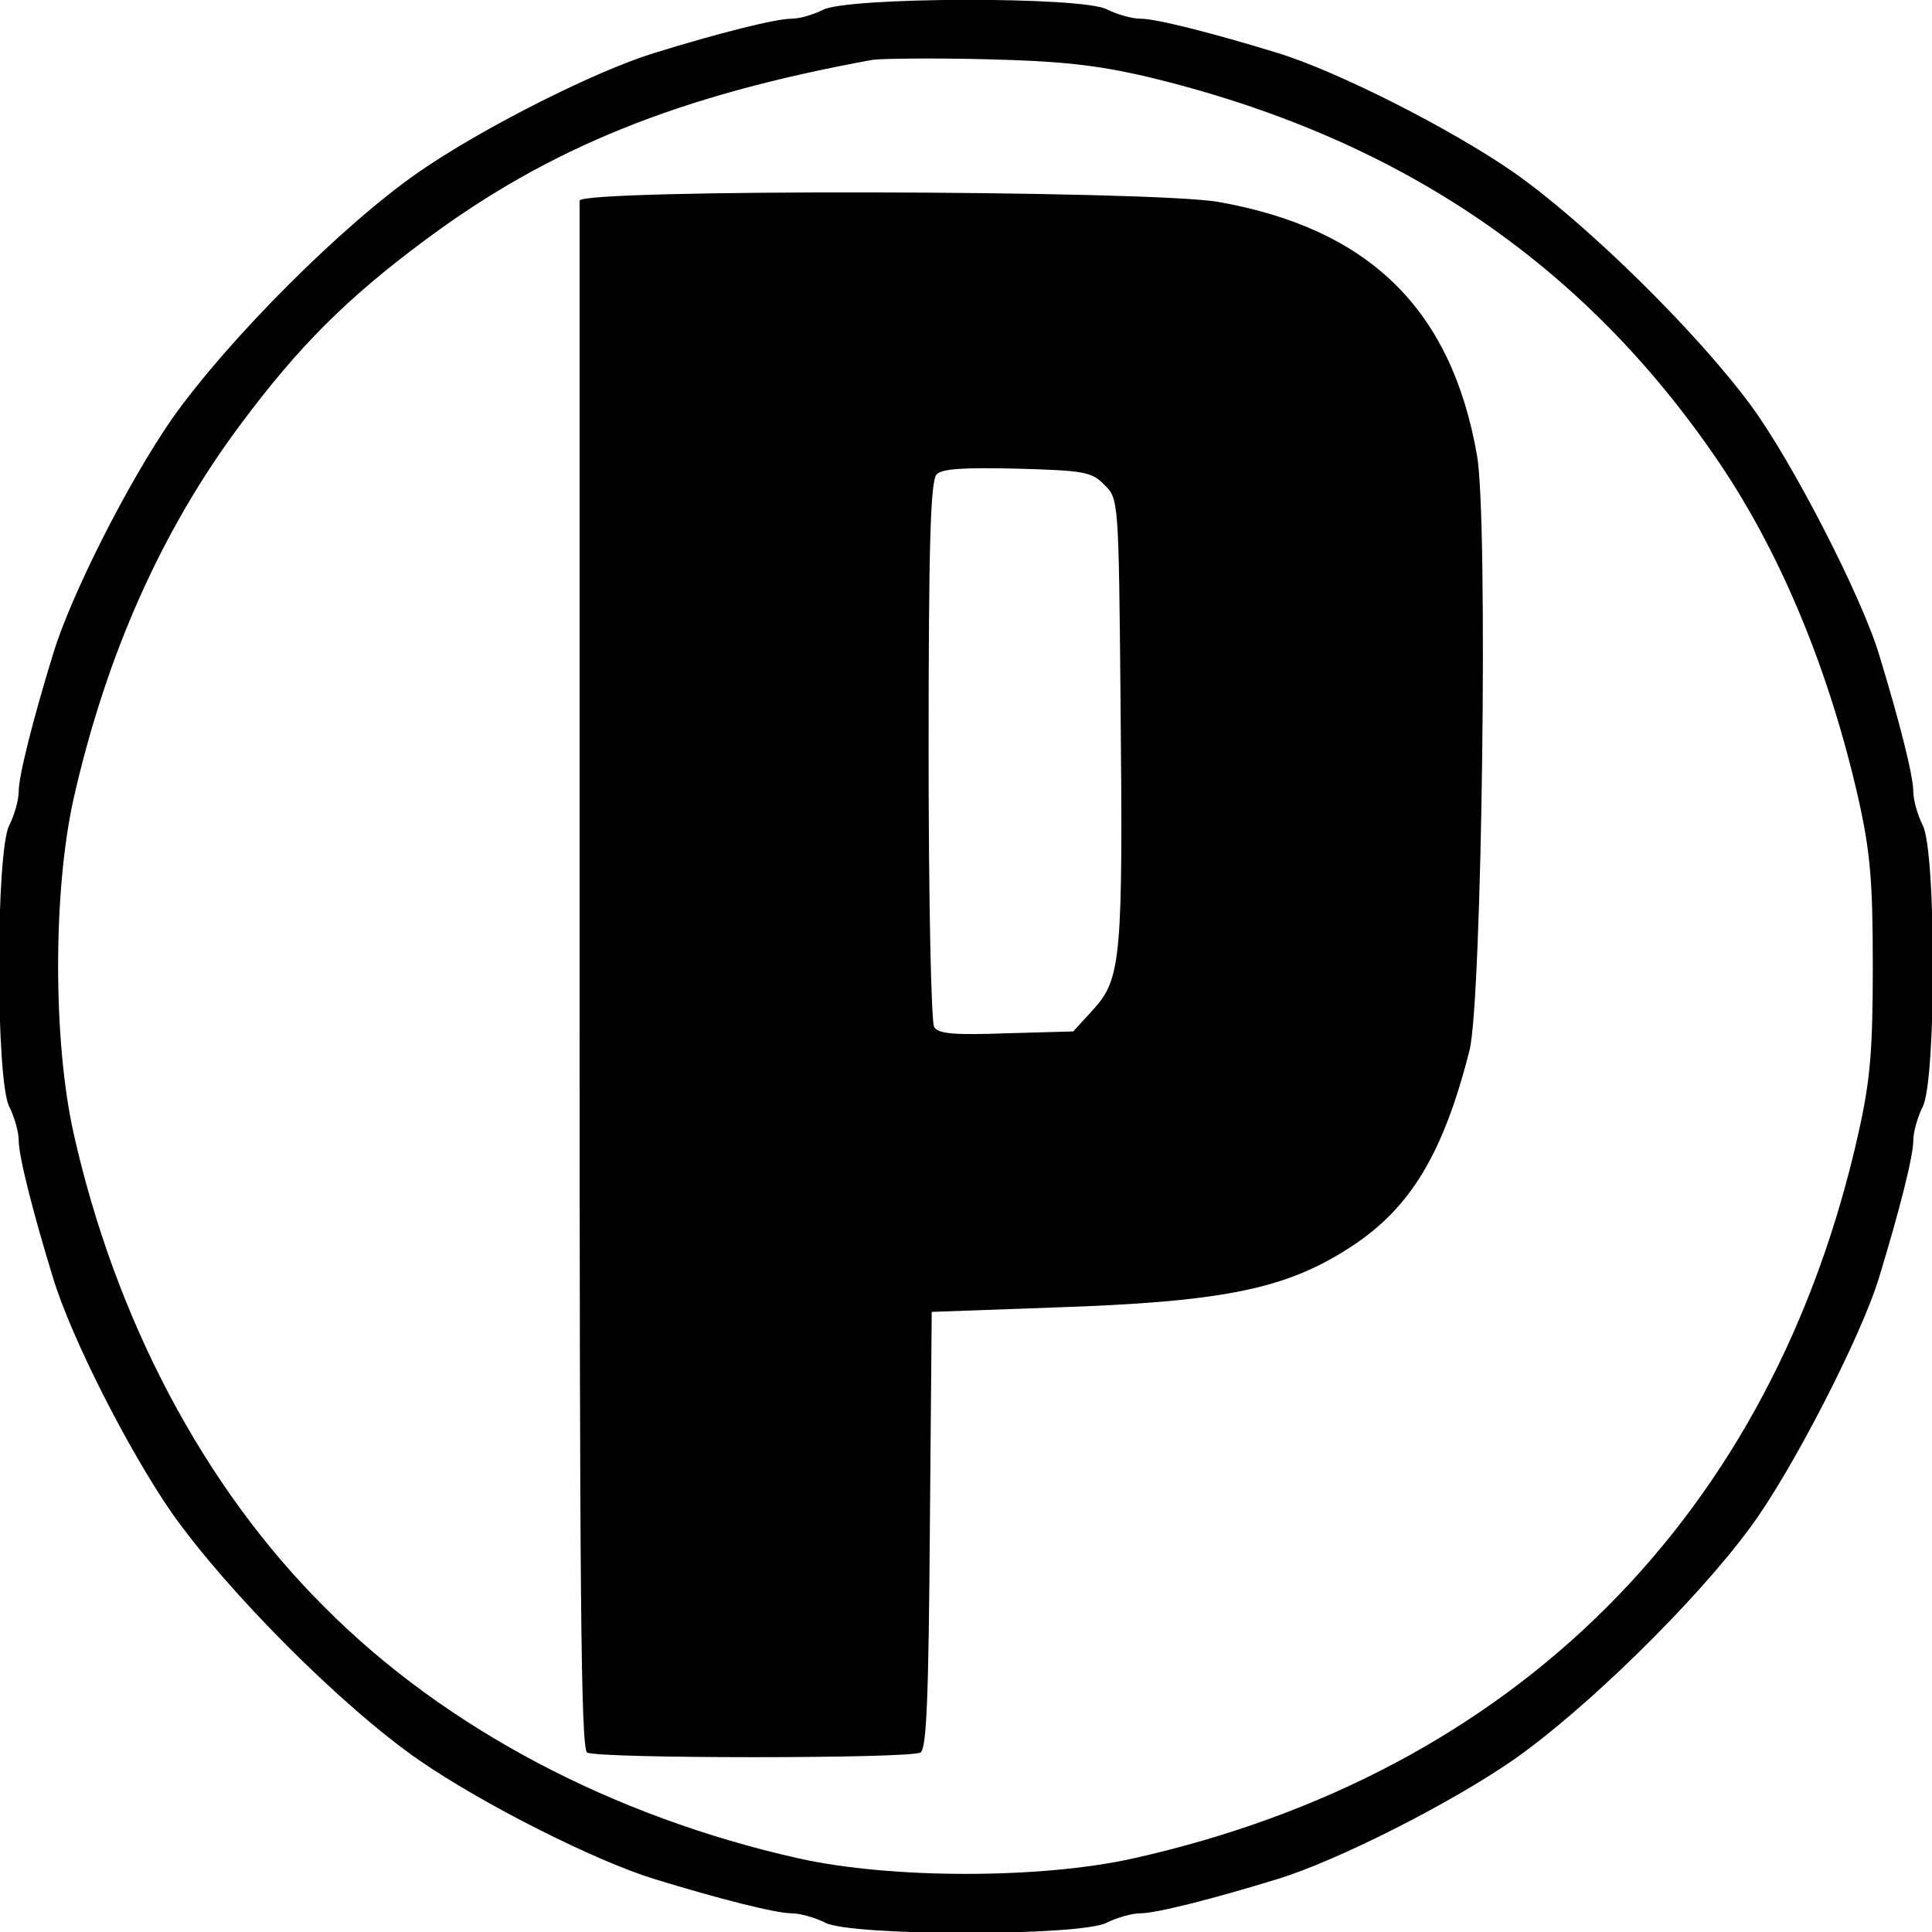<svg xmlns="http://www.w3.org/2000/svg" width="413.333" height="413.333" version="1.0" viewBox="0 0 310 310"><path d="M132 1.6c-1.4.7-3.6 1.4-5 1.4-2.5 0-11.7 2.3-22 5.5-9.5 2.9-27.7 12.1-37.8 19.1-12.4 8.6-30.7 27-39.6 39.6-7 10.1-16.2 28.2-19.1 37.8C5.3 115.4 3 124.5 3 127c0 1.4-.7 3.8-1.5 5.4-2.2 4.1-2.2 41.1 0 45.2.8 1.6 1.5 4 1.5 5.4 0 2.5 2.3 11.6 5.5 22 2.9 9.6 12.1 27.7 19.1 37.8 8.9 12.6 27.2 31 39.6 39.6 10.1 7 28.3 16.2 37.8 19.1 10.4 3.2 19.5 5.5 22 5.5 1.4 0 3.8.7 5.4 1.5 4.1 2.2 41.1 2.2 45.2 0 1.6-.8 4-1.5 5.4-1.5 2.5 0 11.6-2.3 22-5.5 9.5-2.9 27.7-12.1 37.8-19.1 11.5-8 29.4-25.5 38.1-37.4 6.6-8.9 17.8-30.7 20.6-40 3.3-10.8 5.5-19.5 5.5-22 0-1.4.7-3.8 1.5-5.4 2.2-4.1 2.2-41.1 0-45.2-.8-1.6-1.5-4-1.5-5.4 0-2.5-2.2-11.2-5.5-22-2.8-9.3-14-31.1-20.6-40-8.7-11.8-26.5-29.3-38.1-37.4-10.1-7-28.3-16.2-37.8-19.1C194.6 5.3 185.5 3 183 3c-1.4 0-3.8-.7-5.4-1.5-3.9-2.1-41.8-2-45.6.1m52 10.7c40.1 9.6 70.1 29.8 91.9 62 10 14.8 17.7 33.6 22.3 53.9 1.9 8.5 2.3 13.2 2.3 26.8s-.4 18.3-2.3 26.8c-13.7 61.3-55.1 102.7-116.4 116.4-14.8 3.3-38.8 3.3-53.6 0-29.9-6.7-56.8-20.9-76.1-40.3-19.4-19.3-33.6-46.2-40.3-76.1-3.3-14.8-3.3-38.8 0-53.6 5.2-23 14.1-43.1 26.8-60.1 9.3-12.5 17-20.2 29.5-29.5 20-14.9 40.7-23.3 71.9-29 1.4-.2 9.5-.3 18-.1 12.2.3 17.8.9 26 2.8"/><path d="M93 32.2v124.7c0 98.1.2 123.6 1.2 124.3 1.7 1 51.9 1 53.5 0 1-.6 1.3-9.3 1.5-35.8l.3-34.9 19.5-.7c27.1-.9 37.3-2.9 47.7-9.7 9.6-6.2 14.9-15 19.1-31.6 2-8 3-85.3 1.2-95.4-4.1-23.5-17.3-36.4-41.5-40.7-11-1.9-102.5-2.1-102.5-.2m84.2 45.6c2.3 2.2 2.3 2.5 2.6 35 .4 40.8.1 44.2-4.3 49.1l-3.3 3.6-10.8.3c-8.1.3-10.9.1-11.5-1-.5-.7-.9-20.7-.9-44.4 0-33.1.3-43.3 1.3-44.3.9-.9 4.4-1.1 12.9-.9 10.7.3 12 .5 14 2.6"/></svg>